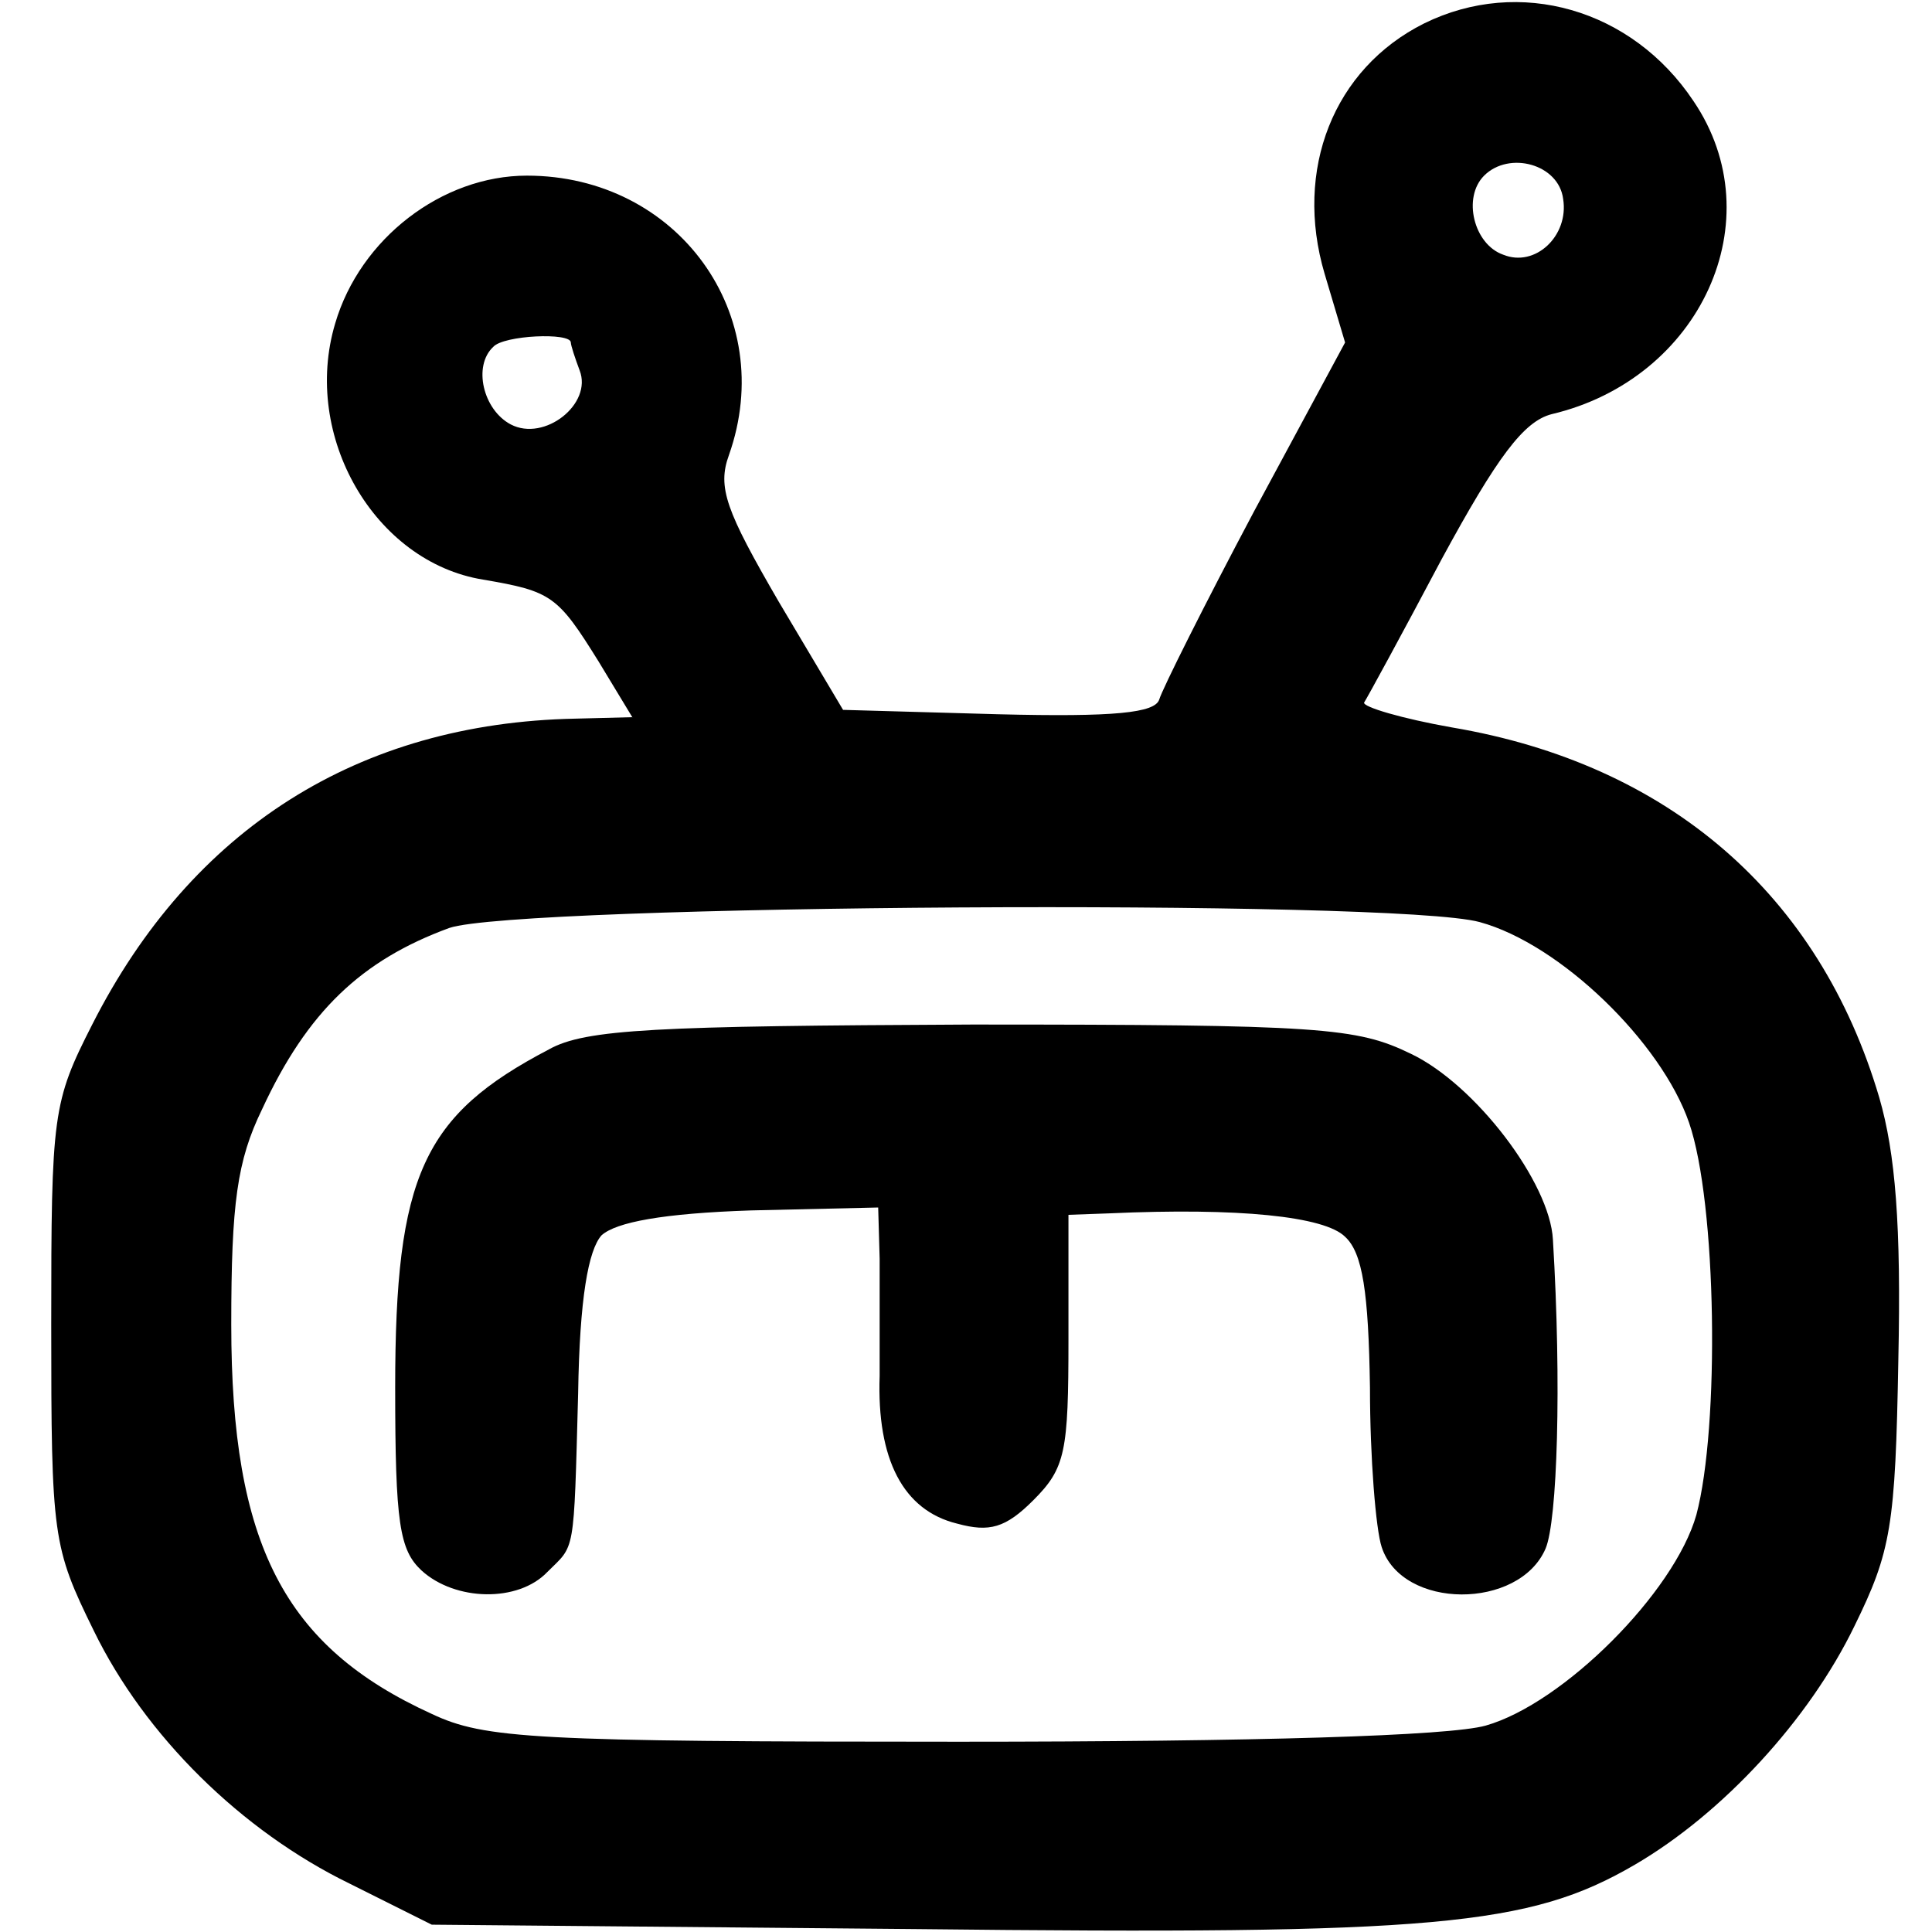 <?xml version="1.0" standalone="no"?>
<!DOCTYPE svg PUBLIC "-//W3C//DTD SVG 20010904//EN"
 "http://www.w3.org/TR/2001/REC-SVG-20010904/DTD/svg10.dtd">
<svg version="1.0" xmlns="http://www.w3.org/2000/svg"
 width="132pt" height="132pt" viewBox="0 0 132 132"
 preserveAspectRatio="xMidYMid meet">
<g transform="translate(0,132) scale(0.1,-0.1)"
fill="#000000" stroke="none">
<path d="M973 1304 c-62 -31 -89 -100 -68 -171 l14 -47 -62 -115 c-34 -64 -63
-122 -65 -129 -3 -9 -30 -12 -110 -10 l-106 3 -44 74 c-36 62 -42 78 -34 100
34 96 -35 191 -138 191 -58 0 -114 -43 -131 -101 -23 -77 27 -163 101 -175 47
-8 51 -11 79 -56 l23 -38 -39 -1 c-148 -3 -262 -75 -330 -209 -27 -53 -28 -61
-28 -205 0 -145 1 -152 29 -209 35 -72 101 -137 175 -173 l56 -28 330 -3 c356
-4 420 2 492 44 60 35 119 99 150 163 25 51 28 68 30 182 2 92 -2 141 -13 179
-41 139 -144 228 -292 253 -34 6 -61 14 -60 17 2 3 26 47 53 98 38 70 56 94
75 99 102 24 152 133 97 214 -42 63 -119 85 -184 53z m95 -120 c4 -25 -19 -47
-41 -38 -20 7 -28 39 -13 54 17 17 51 8 54 -16z m-678 -98 c0 -2 3 -11 6 -19
9 -23 -24 -49 -47 -37 -19 10 -26 40 -12 53 7 8 53 10 53 3z m621 -396 c55
-15 124 -82 143 -137 19 -55 21 -208 5 -268 -15 -53 -91 -129 -144 -144 -25
-7 -156 -11 -360 -11 -290 0 -324 2 -360 19 -101 46 -137 116 -137 266 0 83 4
112 21 147 31 67 68 102 128 124 47 16 646 20 704 4z"/>
<path d="M375 603 c-86 -45 -105 -86 -105 -231 0 -93 3 -111 18 -125 23 -21
66 -22 86 -1 19 19 18 10 21 122 1 65 7 98 16 108 10 9 42 15 102 17 l87 2 1
-35 c0 -19 0 -55 0 -80 -2 -57 16 -92 53 -101 22 -6 33 -3 52 16 22 22 24 33
24 110 l0 85 28 1 c88 4 147 -2 161 -16 12 -11 16 -38 17 -103 0 -48 4 -97 8
-109 14 -43 94 -43 112 -1 8 19 11 112 5 211 -2 39 -53 106 -97 127 -37 18
-61 20 -300 20 -216 -1 -264 -3 -289 -17z"/>
</g>
</svg>
